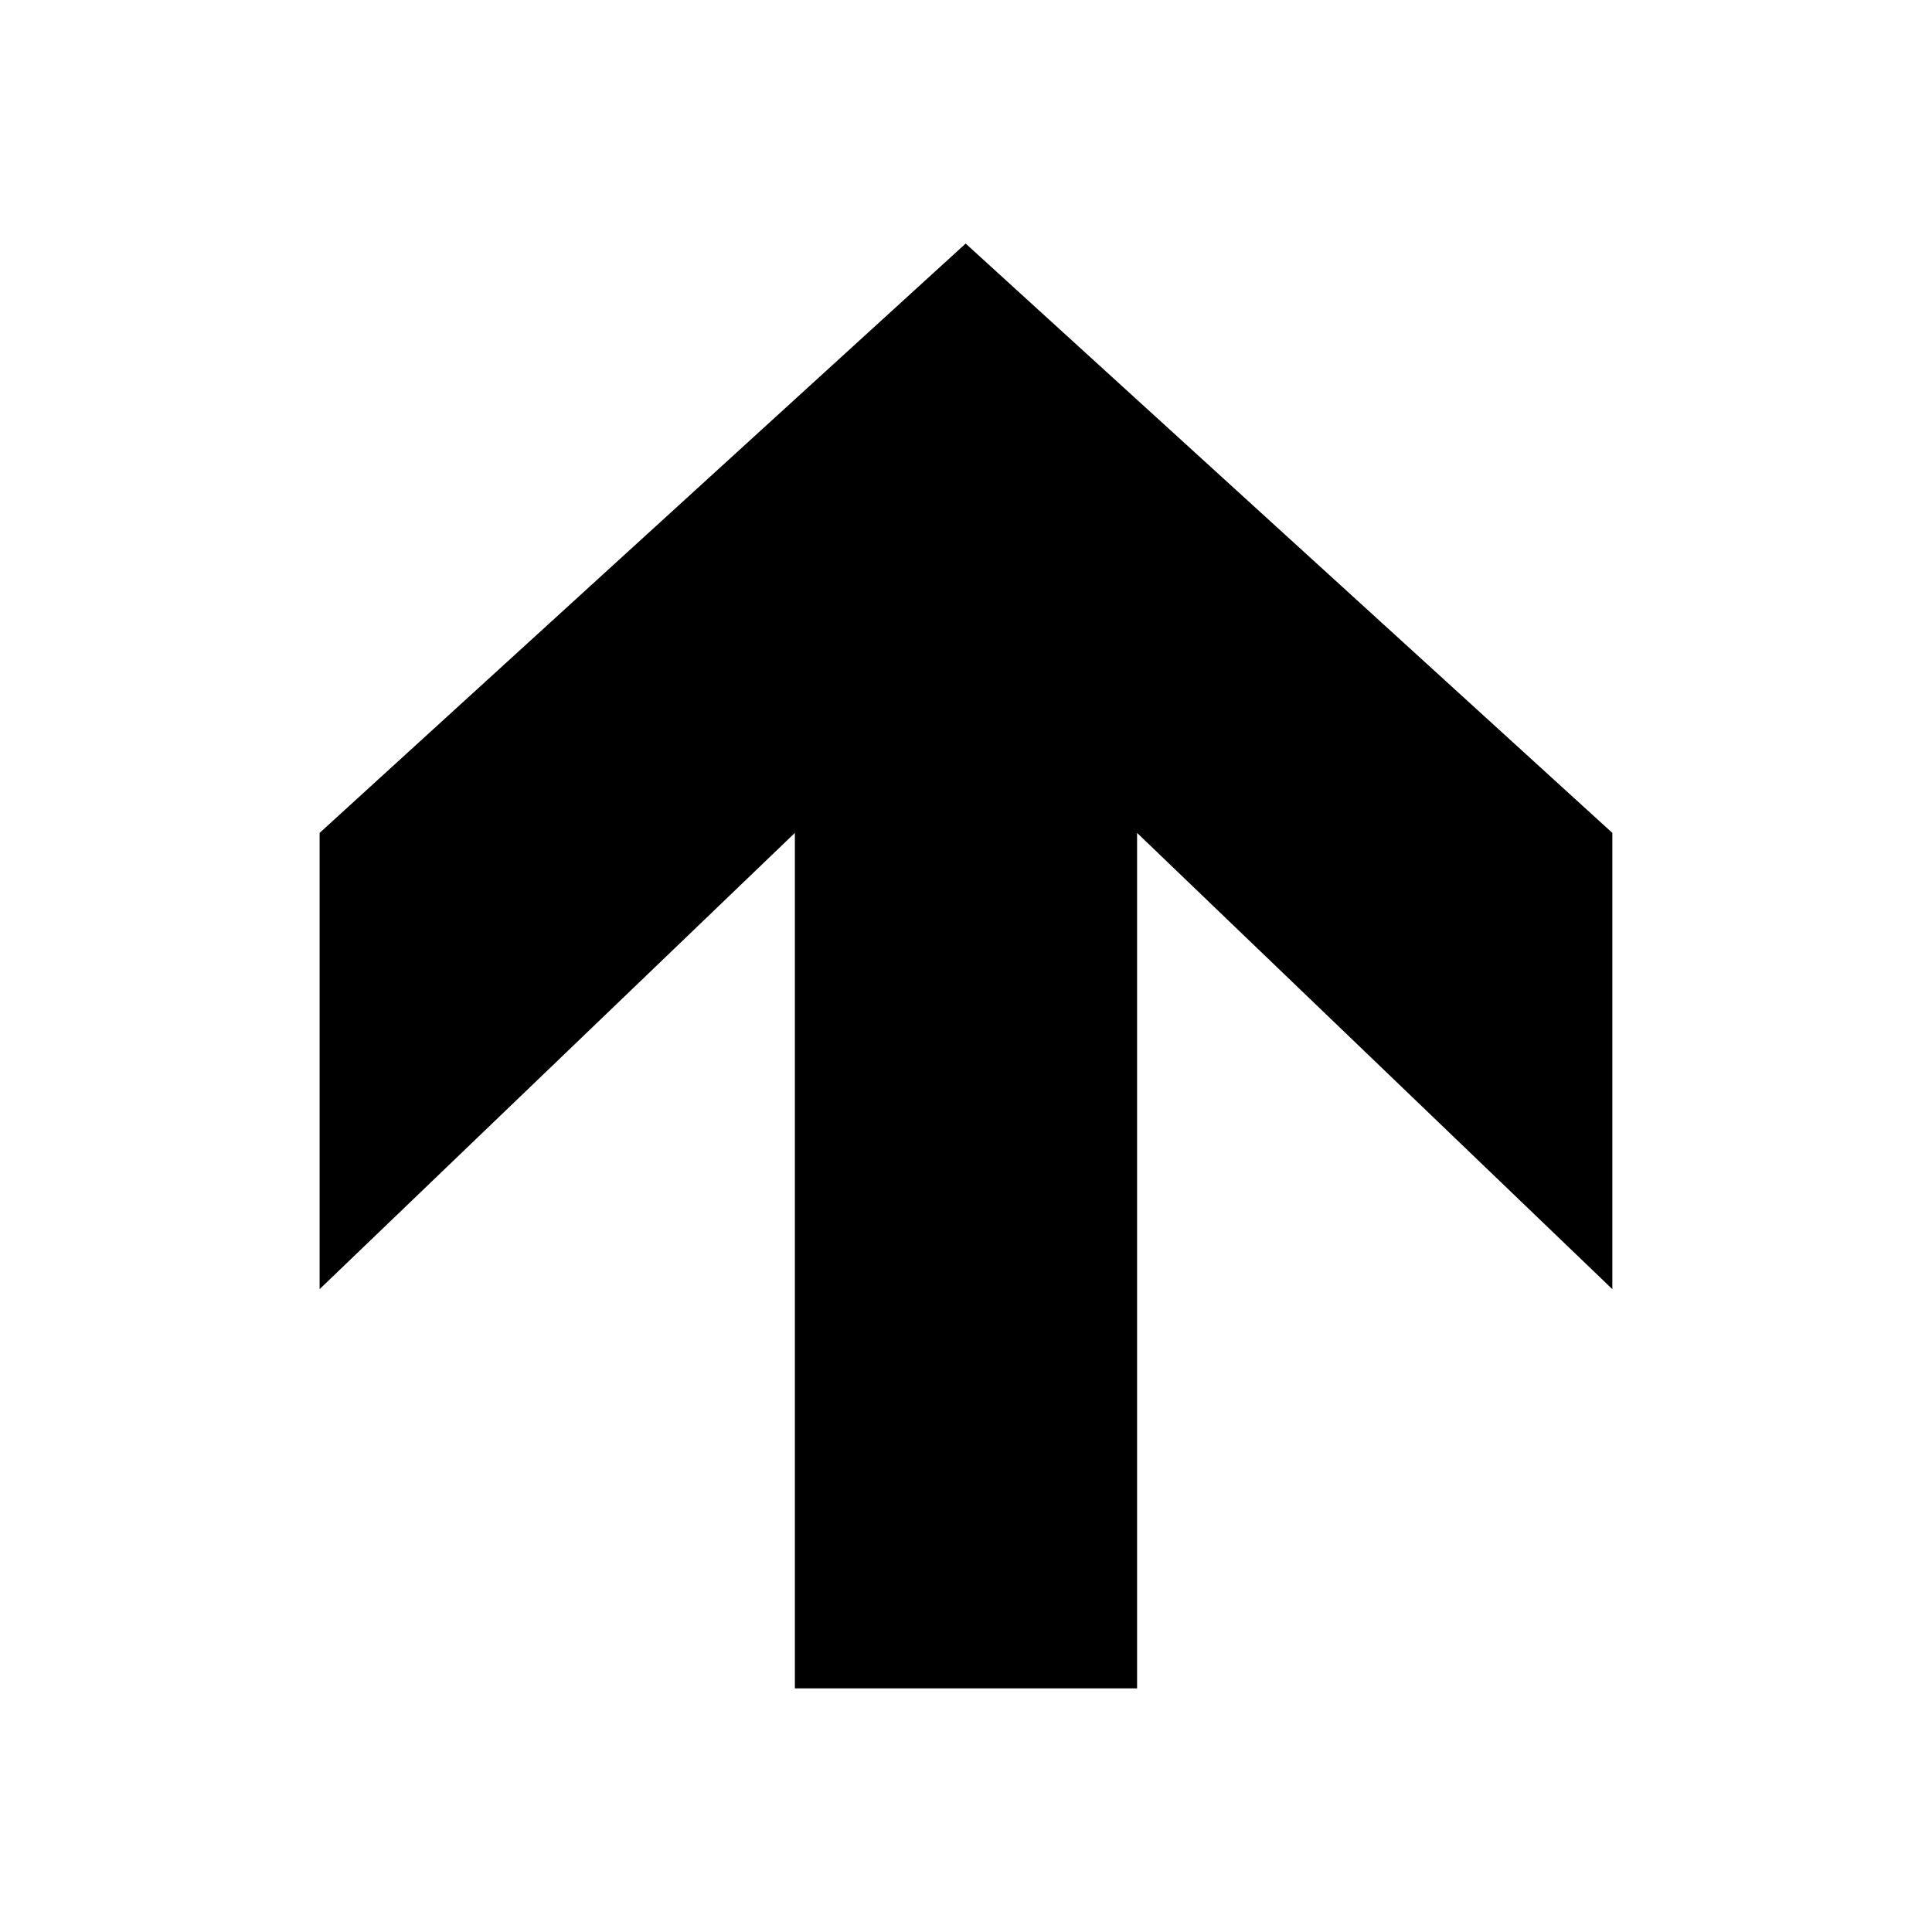 <?xml version="1.0" encoding="UTF-8"?>
<!-- Uploaded to: SVG Repo, www.svgrepo.com, Generator: SVG Repo Mixer Tools -->
<svg fill="#000000" width="800px" height="800px" version="1.1" viewBox="144 144 512 512" xmlns="http://www.w3.org/2000/svg">
 <path d="m228.7 364.73v120.91l125.95-120.91v226.71h90.688v-226.71l125.95 120.91v-120.91l-171.38-156.18z"/>
</svg>